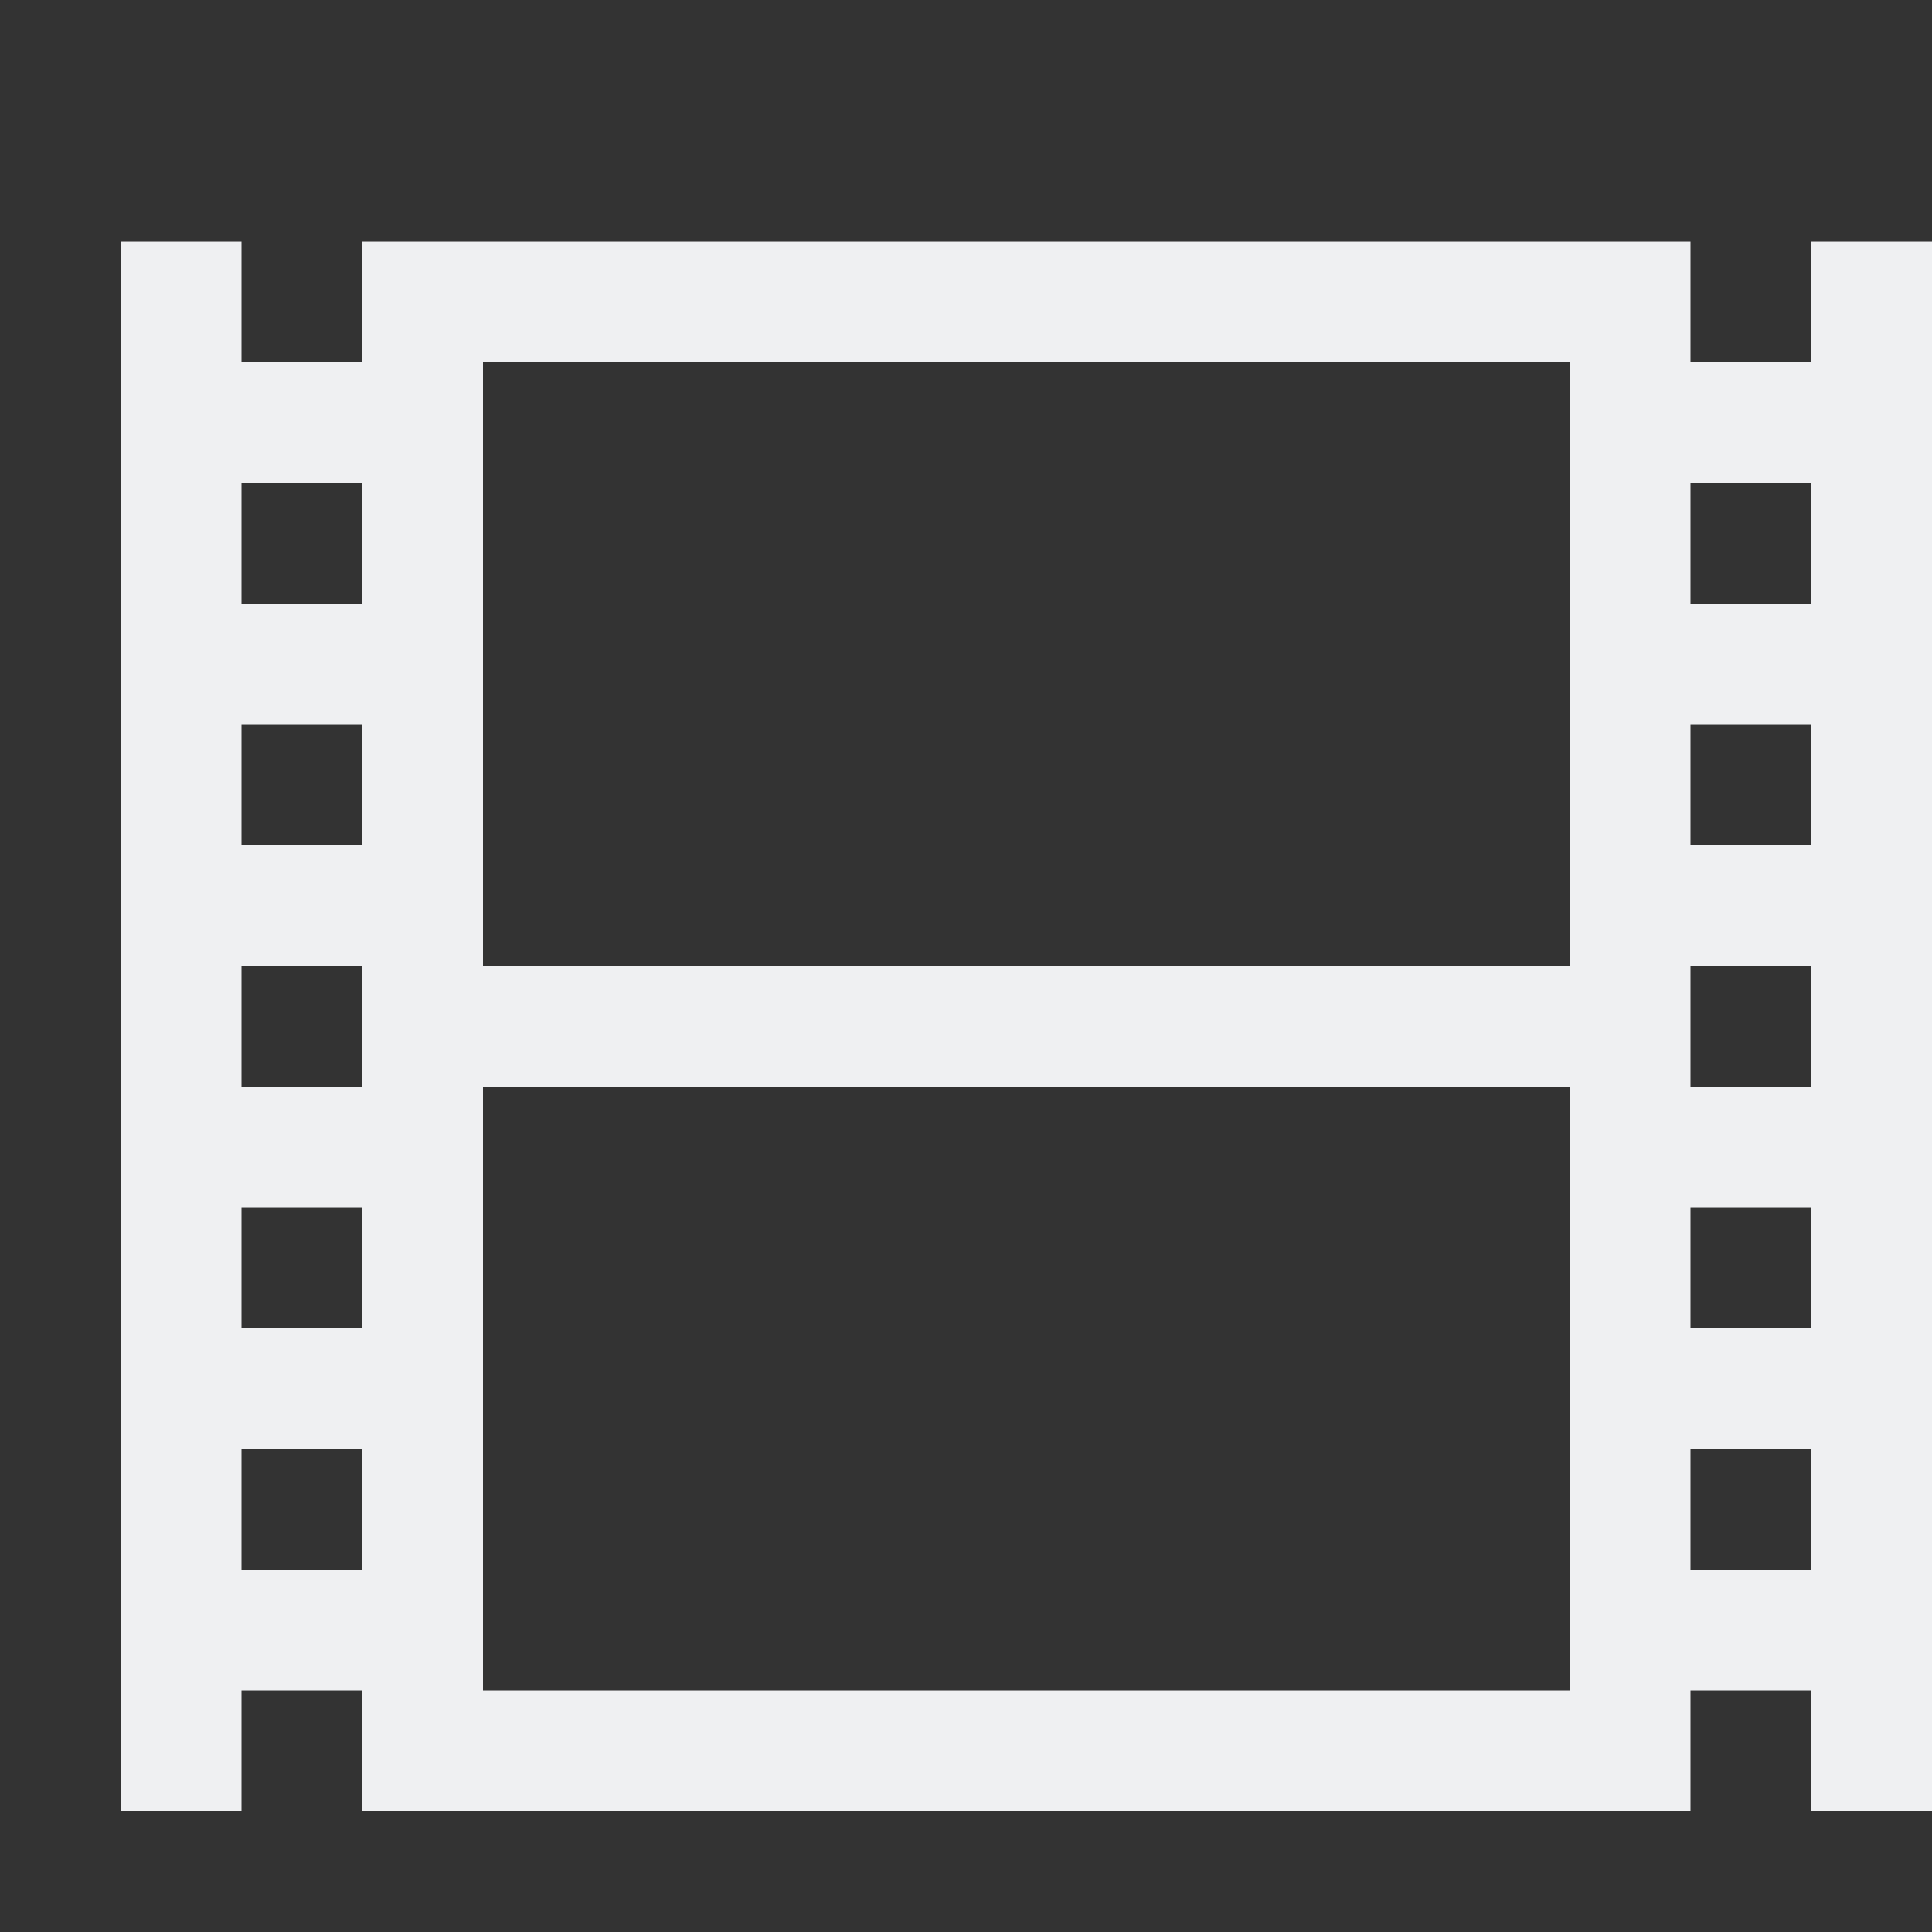 <svg xmlns="http://www.w3.org/2000/svg" width="16" height="16" version="1.1">
 <rect width="100%" height="100%" fill="#333333" stroke="none"/>
 <g transform="translate(-532,-180)">
  <path d="m 533,182 v 13 l 1,-1e-5 v -1 l 1,1e-5 v 3.3e-4 1 h 1 9 1 V 194 194 h 1 v 1 h 1 v -13 h -1 v 1 h -1 V 183 182 h -10 -1 v 1 3.4e-4 L 534,183 v -1 z M 536,183 h 9 v 5 h -9 z m -2,1 1,1e-5 v 1 L 534,185 Z m 12,1e-5 h 1 v 1 h -1 z M 534,186 l 1,1e-5 v 1 L 534,187 Z m 12,1e-5 h 1 v 1 h -1 z M 534,188 l 1,1e-5 v 0.167 0.666 0.167 L 534,189 Z m 12,1e-5 h 1 v 1 h -1 z M 536,189 h 9 v 5 h -9 z m -2,1 1,1e-5 v 1 L 534,191 Z m 12,1e-5 h 1 v 1 h -1 z M 534,192 l 1,1e-5 v 1 L 534,193 Z m 12,1e-5 h 1 v 1 h -1 z" style="fill:#eff0f2"/>
 </g>
</svg>
